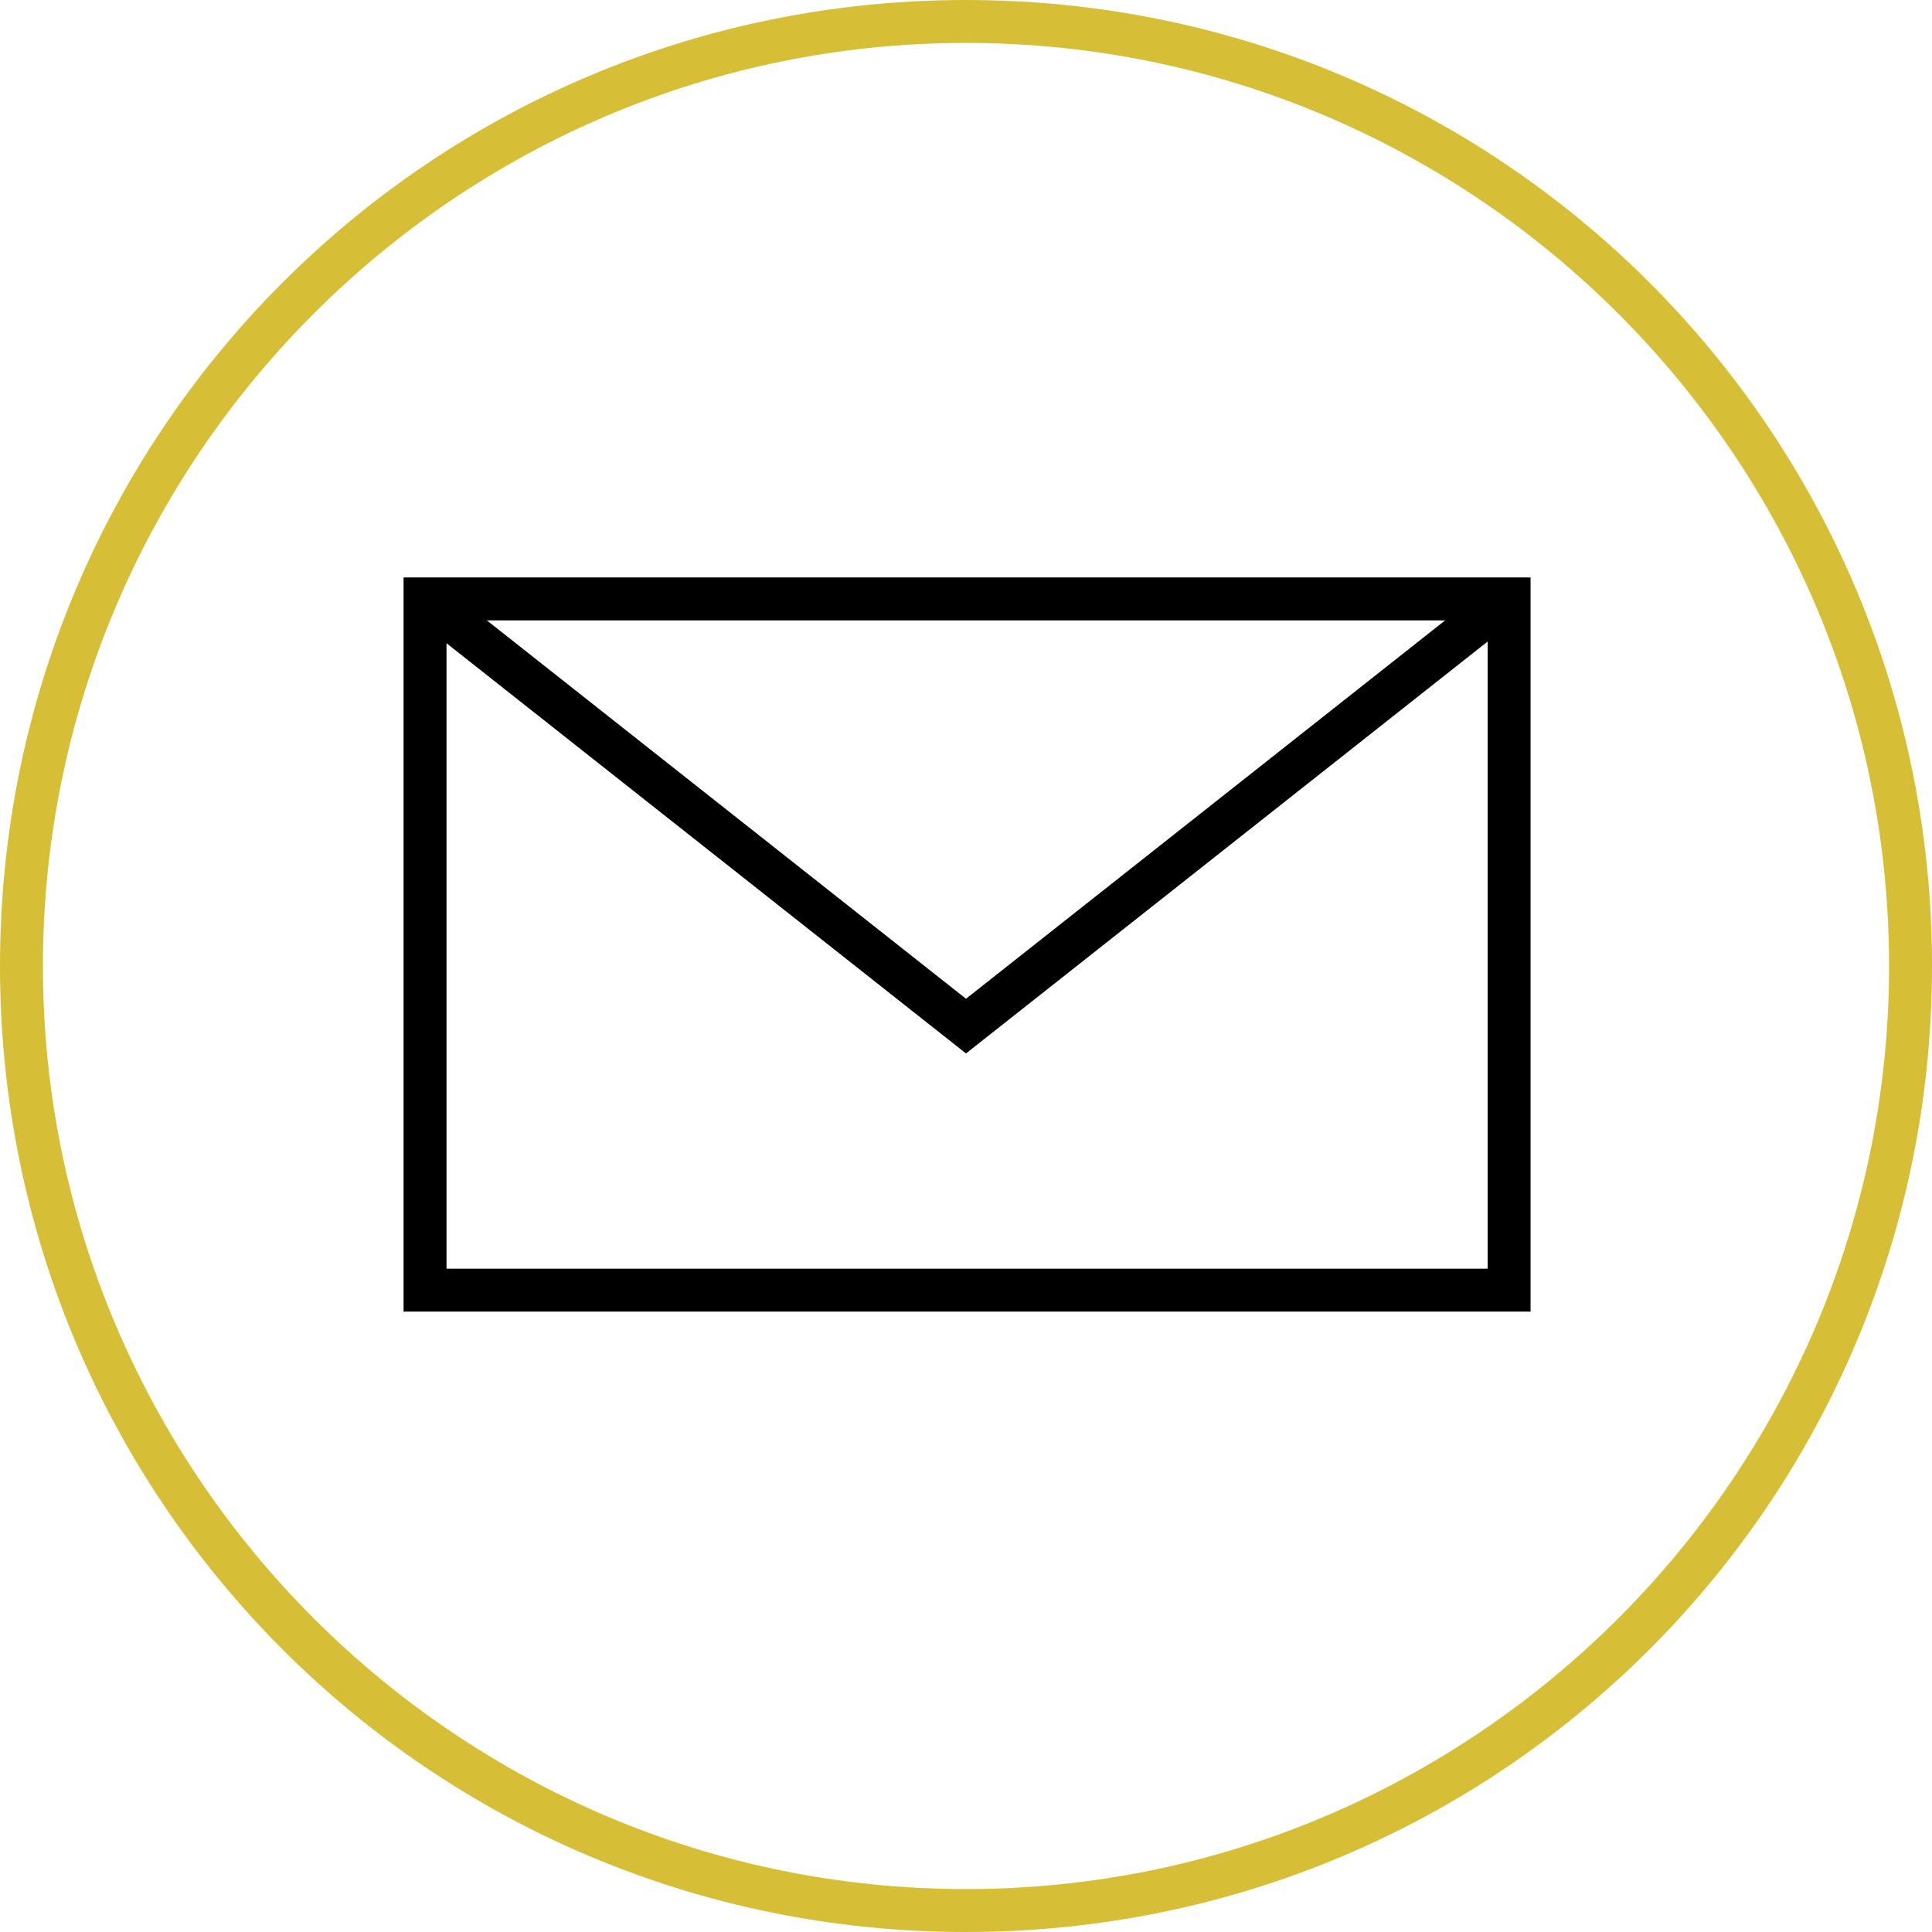 <?xml version="1.0" encoding="utf-8"?>
<!-- Generator: Adobe Illustrator 20.1.0, SVG Export Plug-In . SVG Version: 6.00 Build 0)  -->
<svg version="1.1" id="Layer_1" xmlns="http://www.w3.org/2000/svg" xmlns:xlink="http://www.w3.org/1999/xlink" x="0px" y="0px"
	 viewBox="0 0 90 90" style="enable-background:new 0 0 90 90;" xml:space="preserve">
<style type="text/css">
	.st0{fill:#D6BF36;}
	.st1{display:none;}
	.st2{display:inline;fill:#FFFFFF;}
	.st3{display:inline;fill:none;stroke:#000000;stroke-width:2;}
	.st4{display:inline;fill:none;stroke:#000000;stroke-width:2;stroke-miterlimit:10;}
	.st5{display:inline;}
	.st6{fill:none;stroke:#000000;stroke-width:2;stroke-miterlimit:10;}
	.st7{display:none;fill:none;stroke:#000000;stroke-width:2;stroke-miterlimit:10;}
</style>
<g>
	<path class="st0" d="M45,2c23.7,0,43,19.3,43,43S68.7,88,45,88S2,68.7,2,45S21.3,2,45,2 M45,0C20.1,0,0,20.1,0,45s20.1,45,45,45
		s45-20.1,45-45S69.9,0,45,0L45,0z"/>
</g>
<g class="st1">
	<path class="st2" d="M30.6,23.8L65.5,45L30.6,66.2V23.8 M28.6,20.2v49.5L69.4,45L28.6,20.2L28.6,20.2z"/>
</g>
<g class="st1">
	<circle class="st3" cx="40.6" cy="40.7" r="21.8"/>
	<line class="st3" x1="56" y1="56.1" x2="67.7" y2="67.8"/>
</g>
<g class="st1">
	<path class="st4" d="M73.5,41.4L69.9,31l-8.2-0.6c-2.2-2.4-4.9-4.4-7.9-5.7l-3.1-7.3H39.5l-3.1,7.3c-3,1.3-5.7,3.3-7.9,5.7L20.1,31
		l-3.6,10.5l6.4,5.6c0.3,3.3,1.2,6.3,2.8,9L23.6,64l9,6.7l6.9-3.9c1.8,0.5,3.7,0.7,5.6,0.7c1.9,0,3.7-0.2,5.5-0.7l6.8,3.9l9-6.7
		l-2-7.6c1.6-2.8,2.7-6.1,2.9-9.5L73.5,41.4z"/>
	<path class="st4" d="M54.5,45.1c0-5.2-4.2-9.4-9.4-9.4s-9.4,4.2-9.4,9.4s4.2,9.4,9.4,9.4S54.5,50.3,54.5,45.1z"/>
</g>
<g class="st1">
	<g class="st5">
		<rect x="21.5" y="22" class="st6" width="11.5" height="11.5"/>
		<line class="st6" x1="38.8" y1="27.8" x2="69.3" y2="27.8"/>
	</g>
	<g class="st5">
		<rect x="21.5" y="39" class="st6" width="11.5" height="11.5"/>
		<line class="st6" x1="38.8" y1="44.8" x2="69.3" y2="44.8"/>
	</g>
	<g class="st5">
		<rect x="21.5" y="56" class="st6" width="11.5" height="11.5"/>
		<line class="st6" x1="38.8" y1="61.8" x2="69.3" y2="61.8"/>
	</g>
</g>
<g class="st1">
	<path class="st4" d="M32.6,57.2c3.5-2.6,5.8-6.8,5.8-11.5c0-5-2.5-9.4-6.4-11.9"/>
	<path class="st4" d="M38.9,66.2c6.2-4.6,10.3-12.1,10.3-20.5c0-8.9-4.5-16.7-11.3-21.2"/>
	<path class="st4" d="M45.5,75.6c9.1-6.7,15-17.6,15-29.8c0-12.9-6.5-24.2-16.4-30.8"/>
</g>
<g class="st1">
	<g class="st5">
		<polyline class="st6" points="31.1,28.6 14.6,45.1 30.9,61.4 		"/>
		<polyline class="st6" points="58.9,61.4 75.4,44.9 59.1,28.6 		"/>
	</g>
	<g class="st5">
		<circle cx="35" cy="45" r="3"/>
		<circle cx="45" cy="45" r="3"/>
		<circle cx="55" cy="45" r="3"/>
	</g>
</g>
<polygon class="st7" points="34.8,35.4 25.6,35.4 25.6,57.6 34.8,57.6 56.4,74.1 56.4,15.9 "/>
<g class="st1">
	<path class="st5" d="M23.2,35.1H33v31.4h-9.8V35.1z M28.1,19.5c3.1,0,5.7,2.5,5.7,5.7c0,3.1-2.5,5.7-5.7,5.7
		c-3.1,0-5.7-2.5-5.7-5.7C22.4,22,25,19.5,28.1,19.5"/>
	<path class="st5" d="M39.1,35.1h9.4v4.3h0.1c1.3-2.5,4.5-5.1,9.2-5.1c9.9,0,11.7,6.5,11.7,15v17.2h-9.8V51.2c0-3.6-0.1-8.3-5.1-8.3
		c-5.1,0-5.9,4-5.9,8.1v15.5H39L39.1,35.1L39.1,35.1z"/>
</g>
<path id="f" class="st1" d="M47.6,70.4V46.2h8.1l1.2-9.4h-9.3v-6c0-2.7,0.8-4.6,4.7-4.6h5v-8.4c-0.9-0.1-3.8-0.4-7.3-0.4
	c-7.2,0-12.1,4.4-12.1,12.5v7h-8.2v9.4h8.2v24.2L47.6,70.4L47.6,70.4z"/>
<g class="st1">
	<path class="st5" d="M53.4,21.1h-4.2c1.6,1.3,4.9,3.9,4.9,9.2c0,5.2-3,7.7-6,10c-0.9,0.9-2,1.9-2,3.4s1.1,2.4,1.9,3l2.6,2
		c3.1,2.6,6,5,6,9.8c0,6.6-6.7,13.3-18.9,13.3c-10.3,0-15.1-4.9-15.1-10.1c0-2.5,1.3-6.1,5.5-8.6c4.4-2.7,10.4-3,13.6-3.2
		c-1-1.3-2.1-2.6-2.1-4.8c0-1.2,0.4-1.9,0.7-2.7c-0.8,0.1-1.6,0.1-2.3,0.1c-7.5,0-11.8-5.5-11.8-11c0-3.2,1-7,4.1-9.6
		c4.1-3.3,9.3-3.7,13.1-3.7h14.8L53.4,21.1L53.4,21.1z M34.8,53.1c-1.6,0.6-6.1,2.2-6.1,7.2s4.9,8.6,12.5,8.6
		c6.8,0,10.5-3.2,10.5-7.6c0-3.6-2.4-5.5-7.8-9.3c-0.6-0.1-0.9-0.1-1.6-0.1C41.6,51.9,37.8,52.1,34.8,53.1L34.8,53.1z M38.8,20.8
		c-1.9,0-3.8,0.7-5,2.1c-1.2,1.5-1.6,3.5-1.6,5.4c0,4.7,2.8,12.5,8.9,12.5c1.8,0,3.7-1,4.8-2.1c1.6-1.6,1.8-3.7,1.8-4.9
		C47.8,28.7,44.7,20.8,38.8,20.8L38.8,20.8z"/>
	<polygon class="st5" points="75.6,42 68.6,42 68.6,35 65,35 65,42 58,42 58,45.6 65,45.6 65,52.6 68.6,52.6 68.6,45.6 75.6,45.6 	
		"/>
</g>
<rect x="19.8" y="27.9" class="st6" width="50.5" height="32.2"/>
<polyline class="st6" points="70.2,27.9 45,47.8 19.8,27.9 "/>
</svg>
